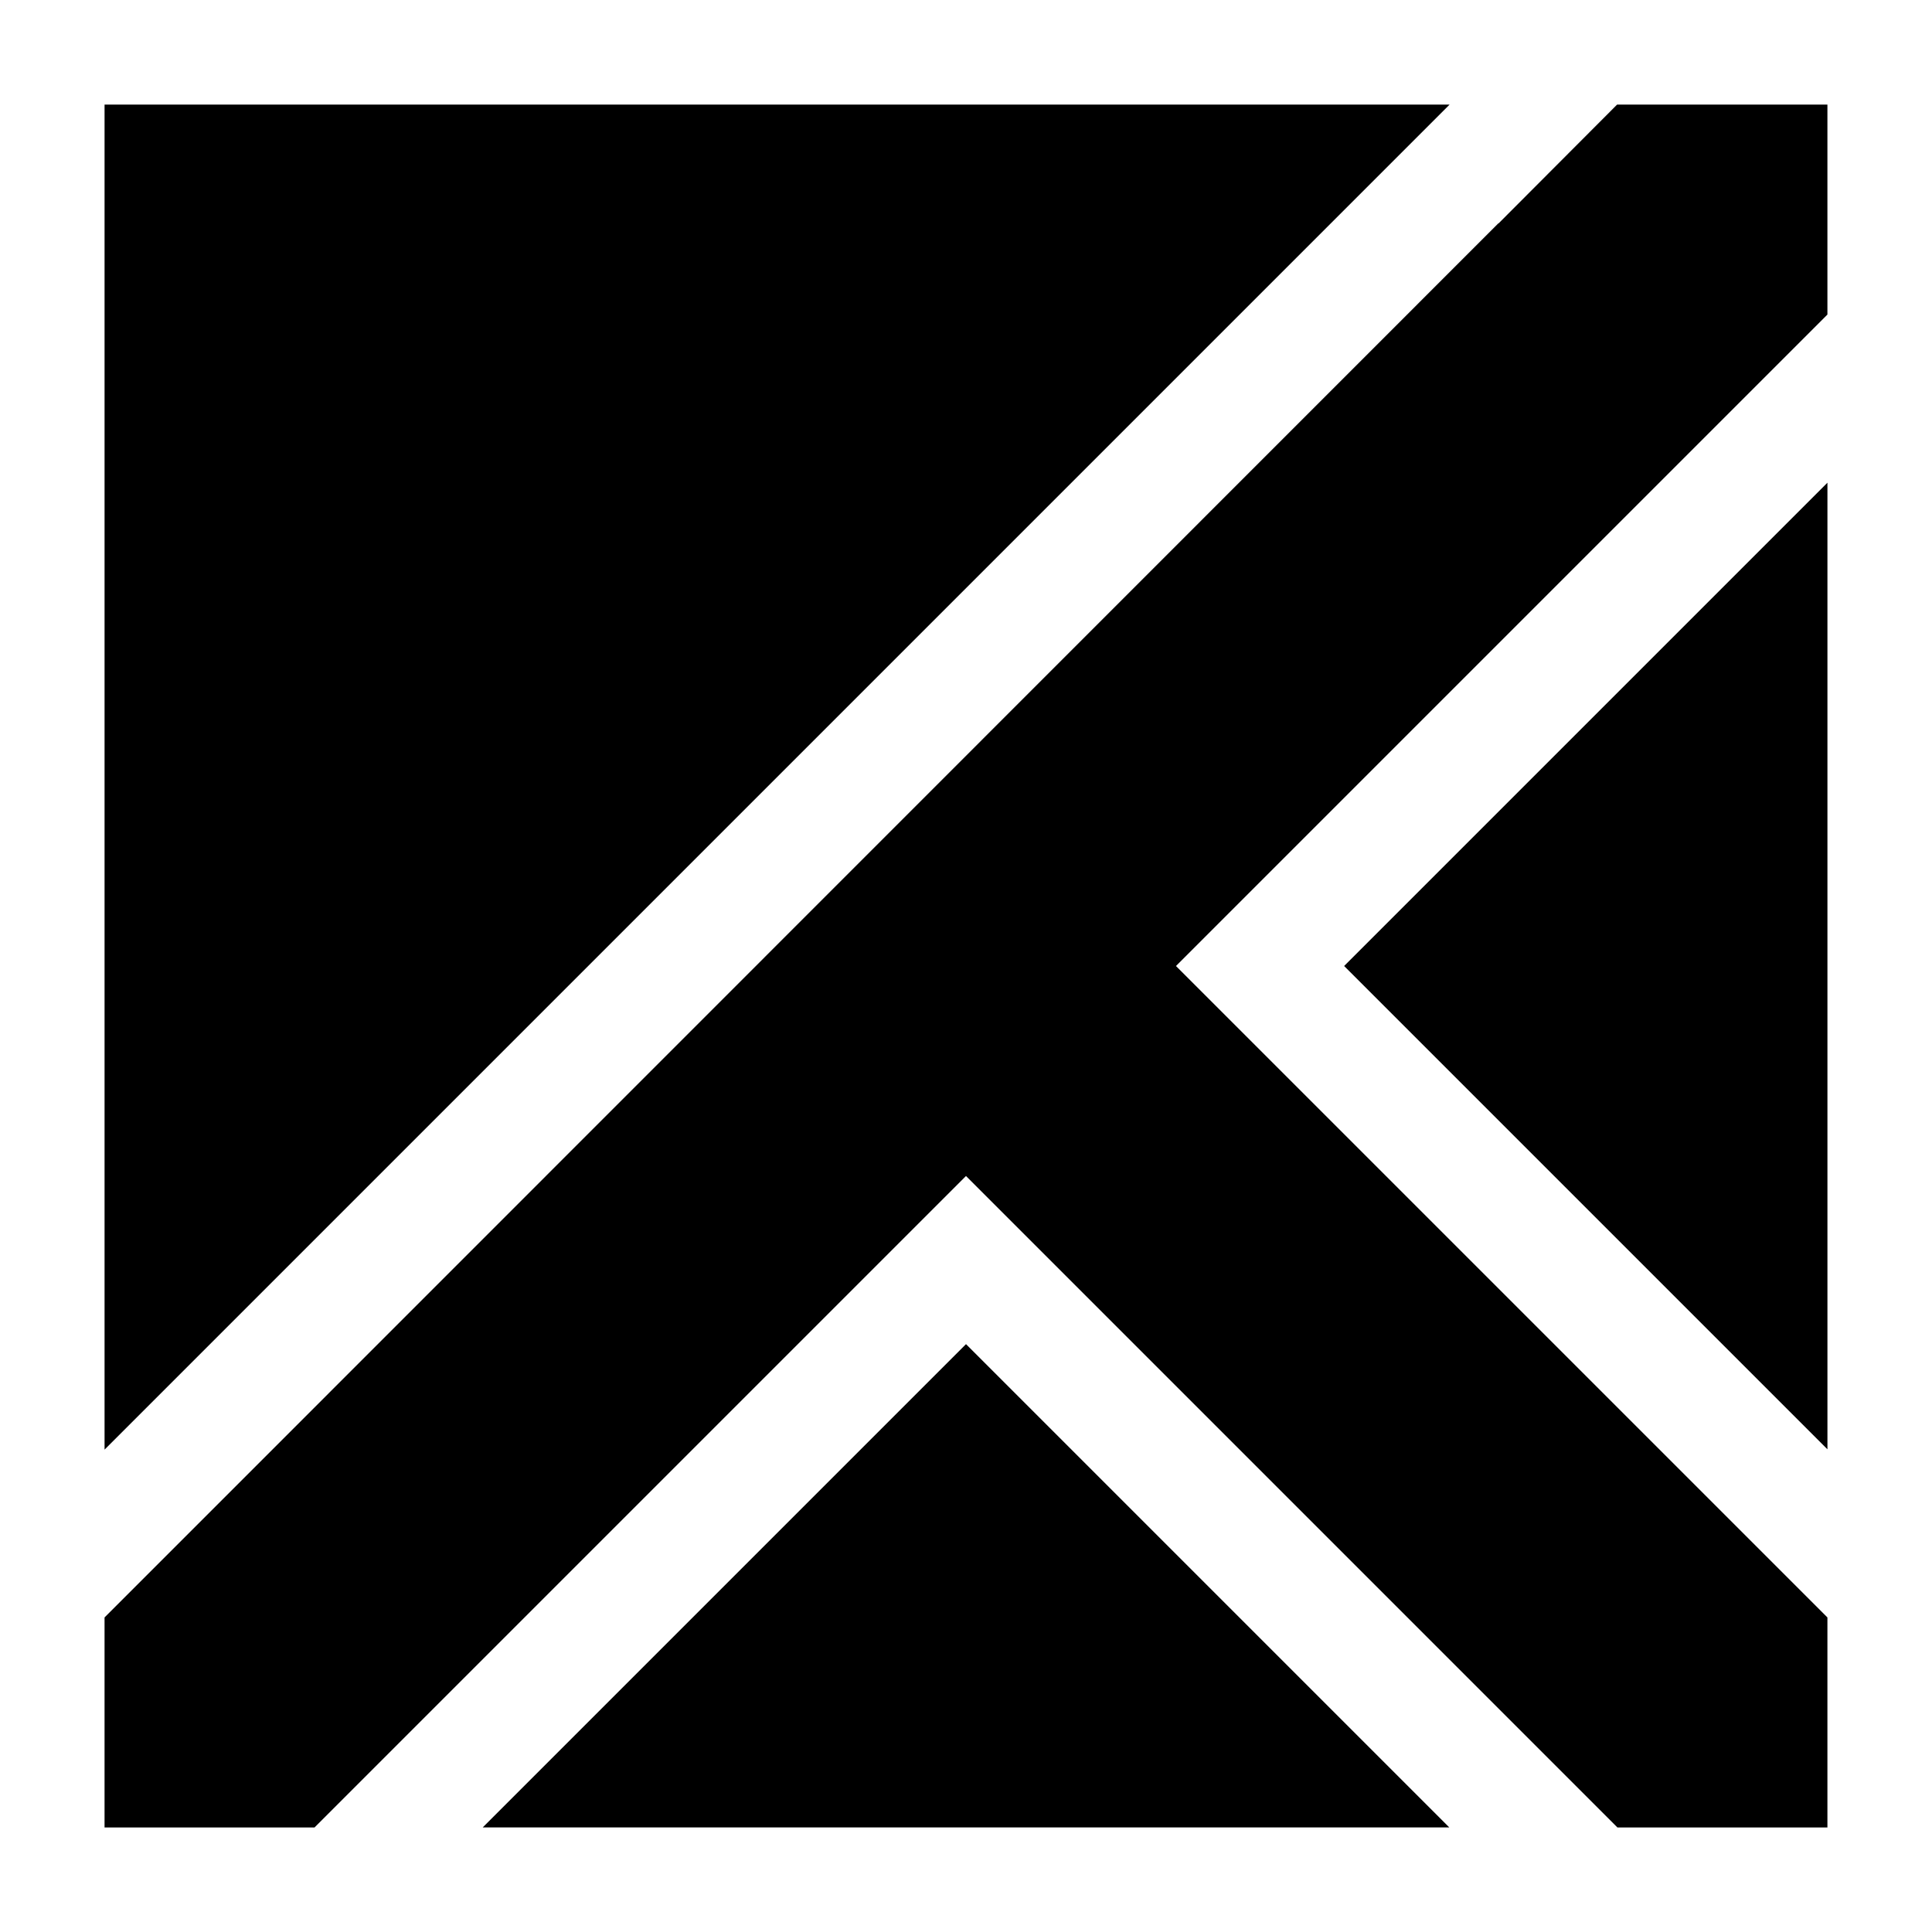 <?xml version="1.0" encoding="UTF-8"?>
<!-- Uploaded to: SVG Repo, www.svgrepo.com, Generator: SVG Repo Mixer Tools -->
<svg fill="#000000" width="800px" height="800px" version="1.1" viewBox="144 144 512 512" xmlns="http://www.w3.org/2000/svg">
 <g>
  <path d="m496.67 203.2 31.488-31.488h-356.45v356.45z"/>
  <path d="m400 500.21-128.08 128.08h256.16z"/>
  <path d="m500.21 400 128.08 128.08v-256.16z"/>
  <path d="m572.63 171.71h-0.078l-31.41 31.488h-0.078l-337.87 337.95-31.488 31.488v55.656h55.652l172.64-172.64 172.63 172.64h55.656v-55.656l-172.64-172.63 172.64-172.64v-55.652z"/>
 </g>
</svg>